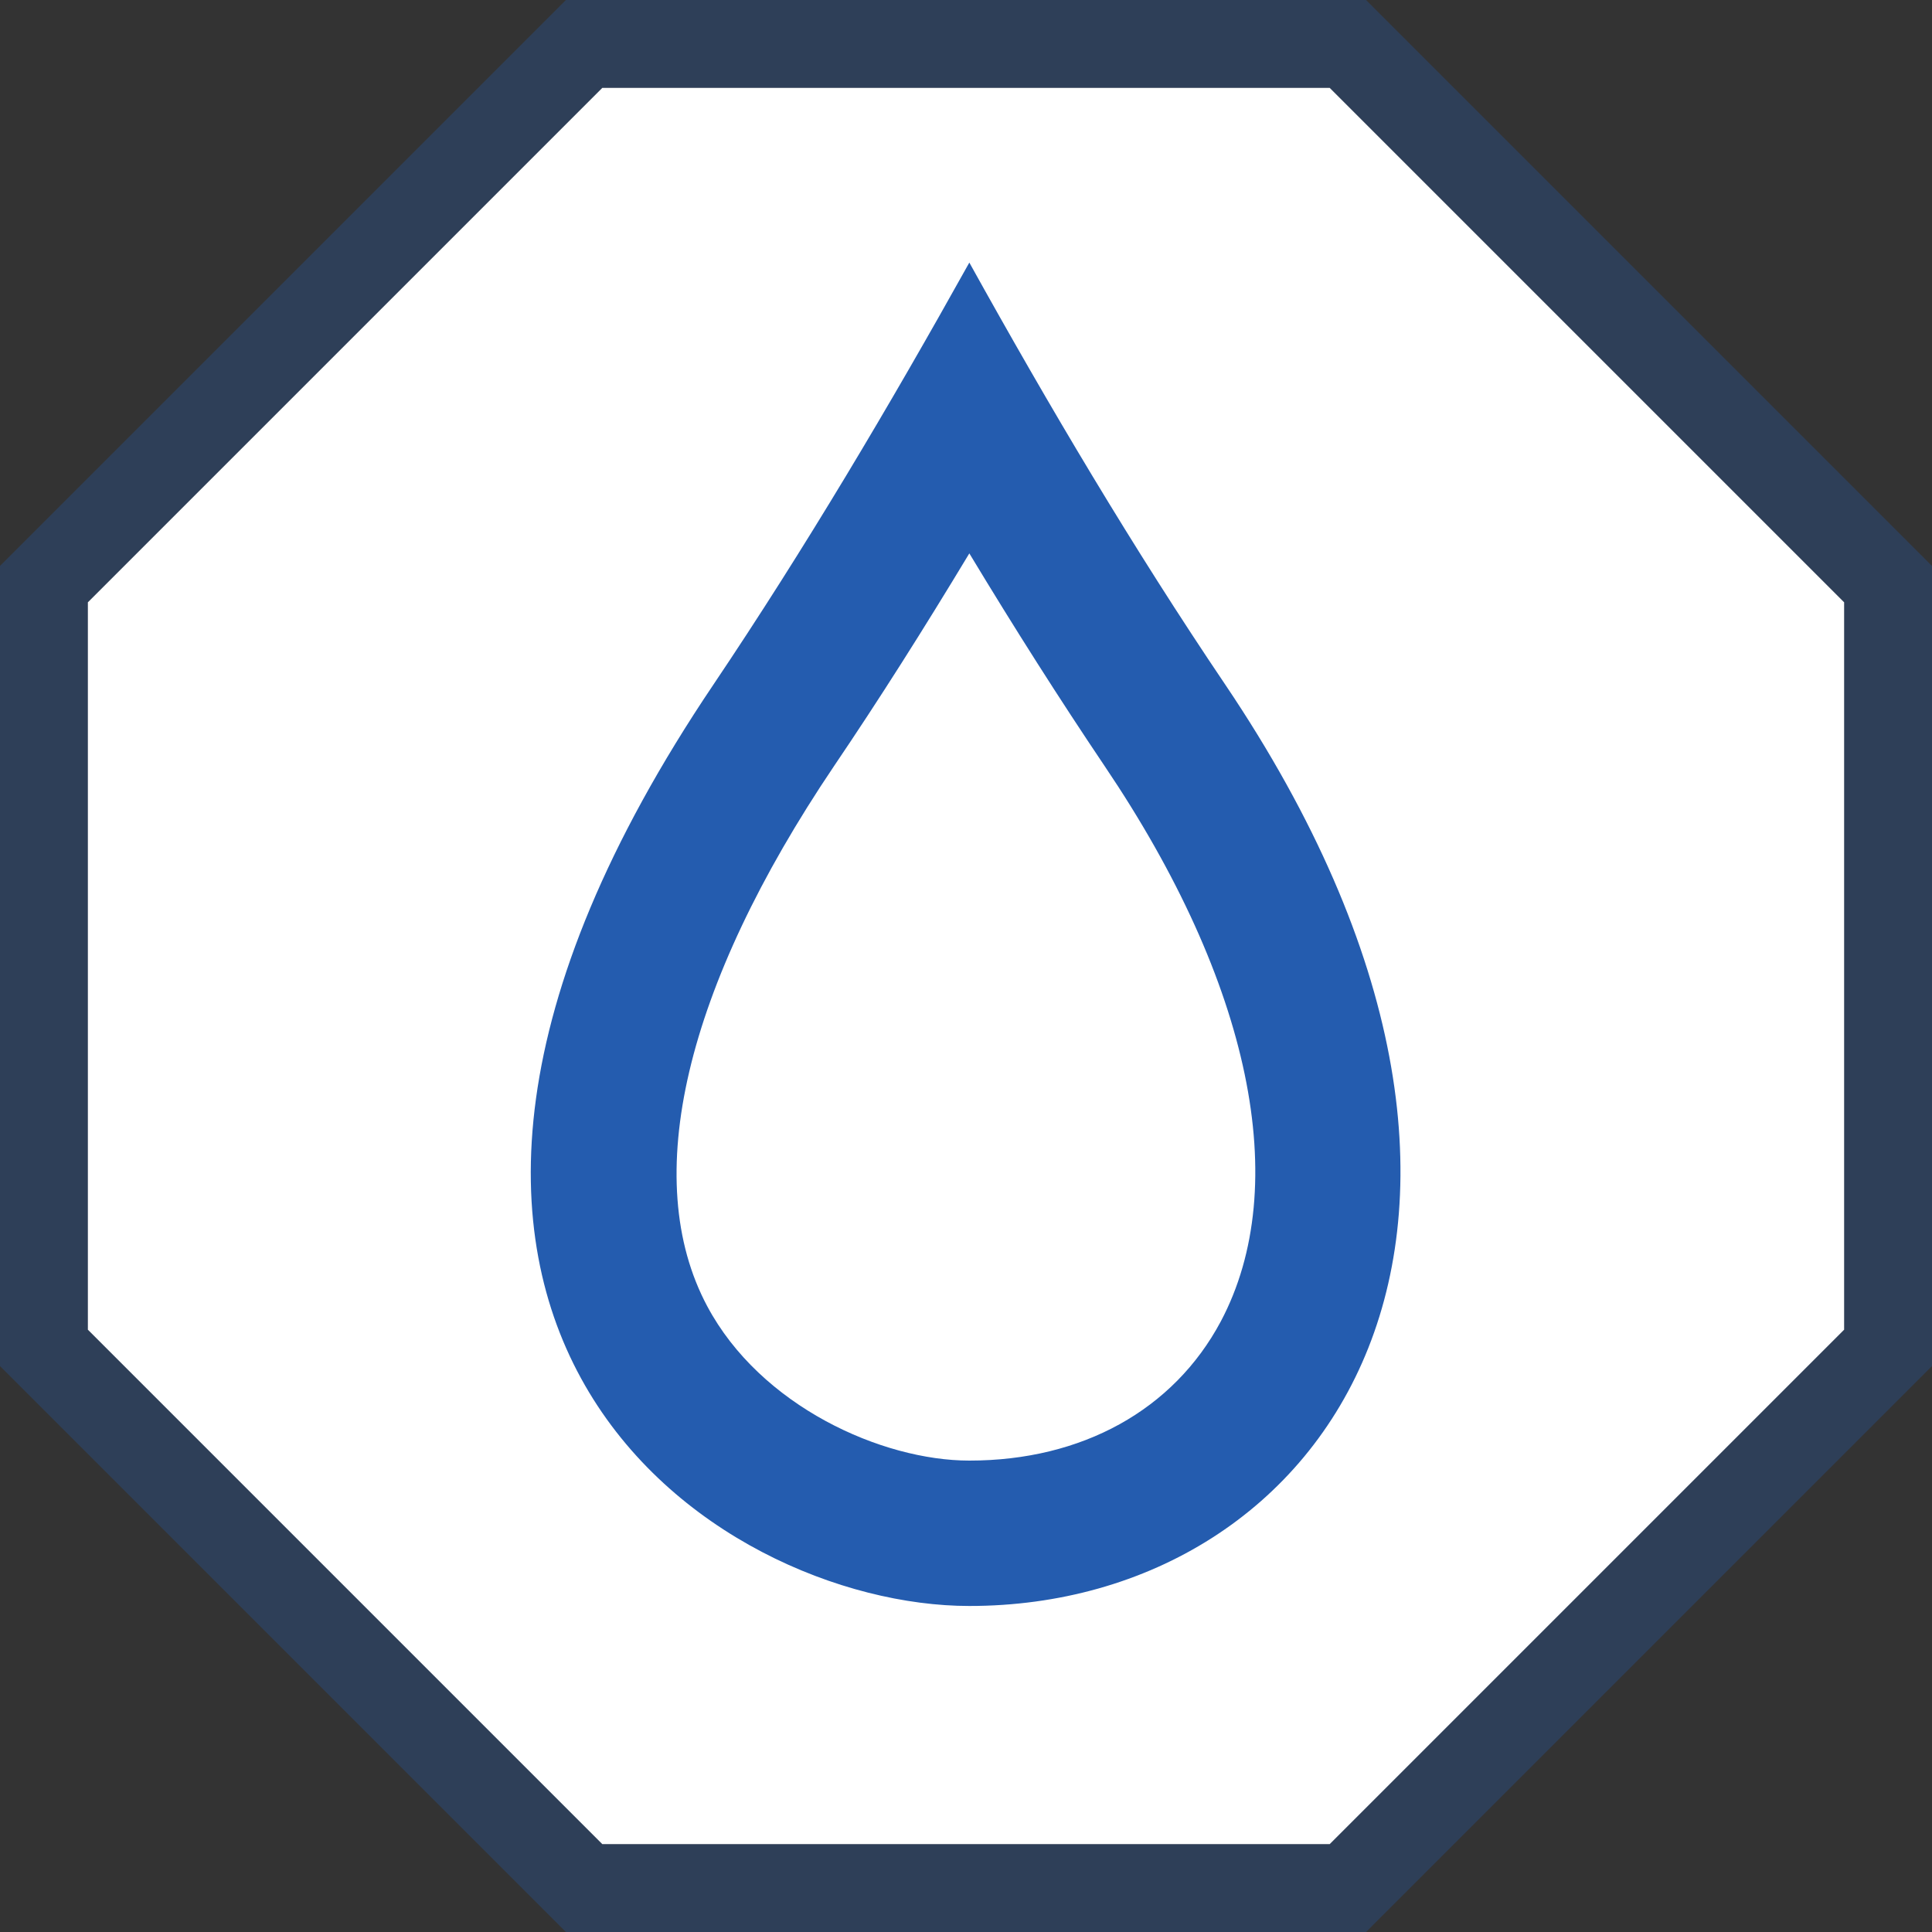 <svg width="44" height="44" viewBox="0 0 44 44" fill="none" xmlns="http://www.w3.org/2000/svg">
<rect x="0" y="0" width="44" height="44" fill="#333333" stroke="none"/>
<path d="M30.283 2H13.717L2 13.717V30.283L13.717 42H30.283L42 30.283V13.717L30.283 2Z" fill="white"></path>
<path d="M30.99 1.293L30.697 1H30.283H13.717H13.303L13.01 1.293L1.293 13.01L1 13.303V13.717V30.283V30.697L1.293 30.99L13.01 42.707L13.303 43H13.717H30.283H30.697L30.99 42.707L42.707 30.99L43 30.697V30.283V13.717V13.303L42.707 13.01L30.99 1.293Z" stroke="#245CAF" stroke-opacity="0.3" stroke-width="2"></path>
<path d="M22.076 12.603C23.123 14.339 24.133 15.924 25.161 17.452C28.491 22.386 29.444 26.999 27.803 30.094C26.727 32.112 24.642 33.264 22.076 33.264C20.086 33.264 17.321 32.028 16.105 29.745C14.567 26.858 15.595 22.49 18.991 17.452C20.02 15.933 21.029 14.339 22.076 12.603ZM22.076 5.98C20.246 9.263 18.34 12.48 16.246 15.594C6.435 30.16 16.312 36.575 22.076 36.575C30.255 36.575 36.189 27.886 27.906 15.594C25.803 12.48 23.897 9.263 22.076 5.98Z" fill="#245CAF"></path>
</svg>
